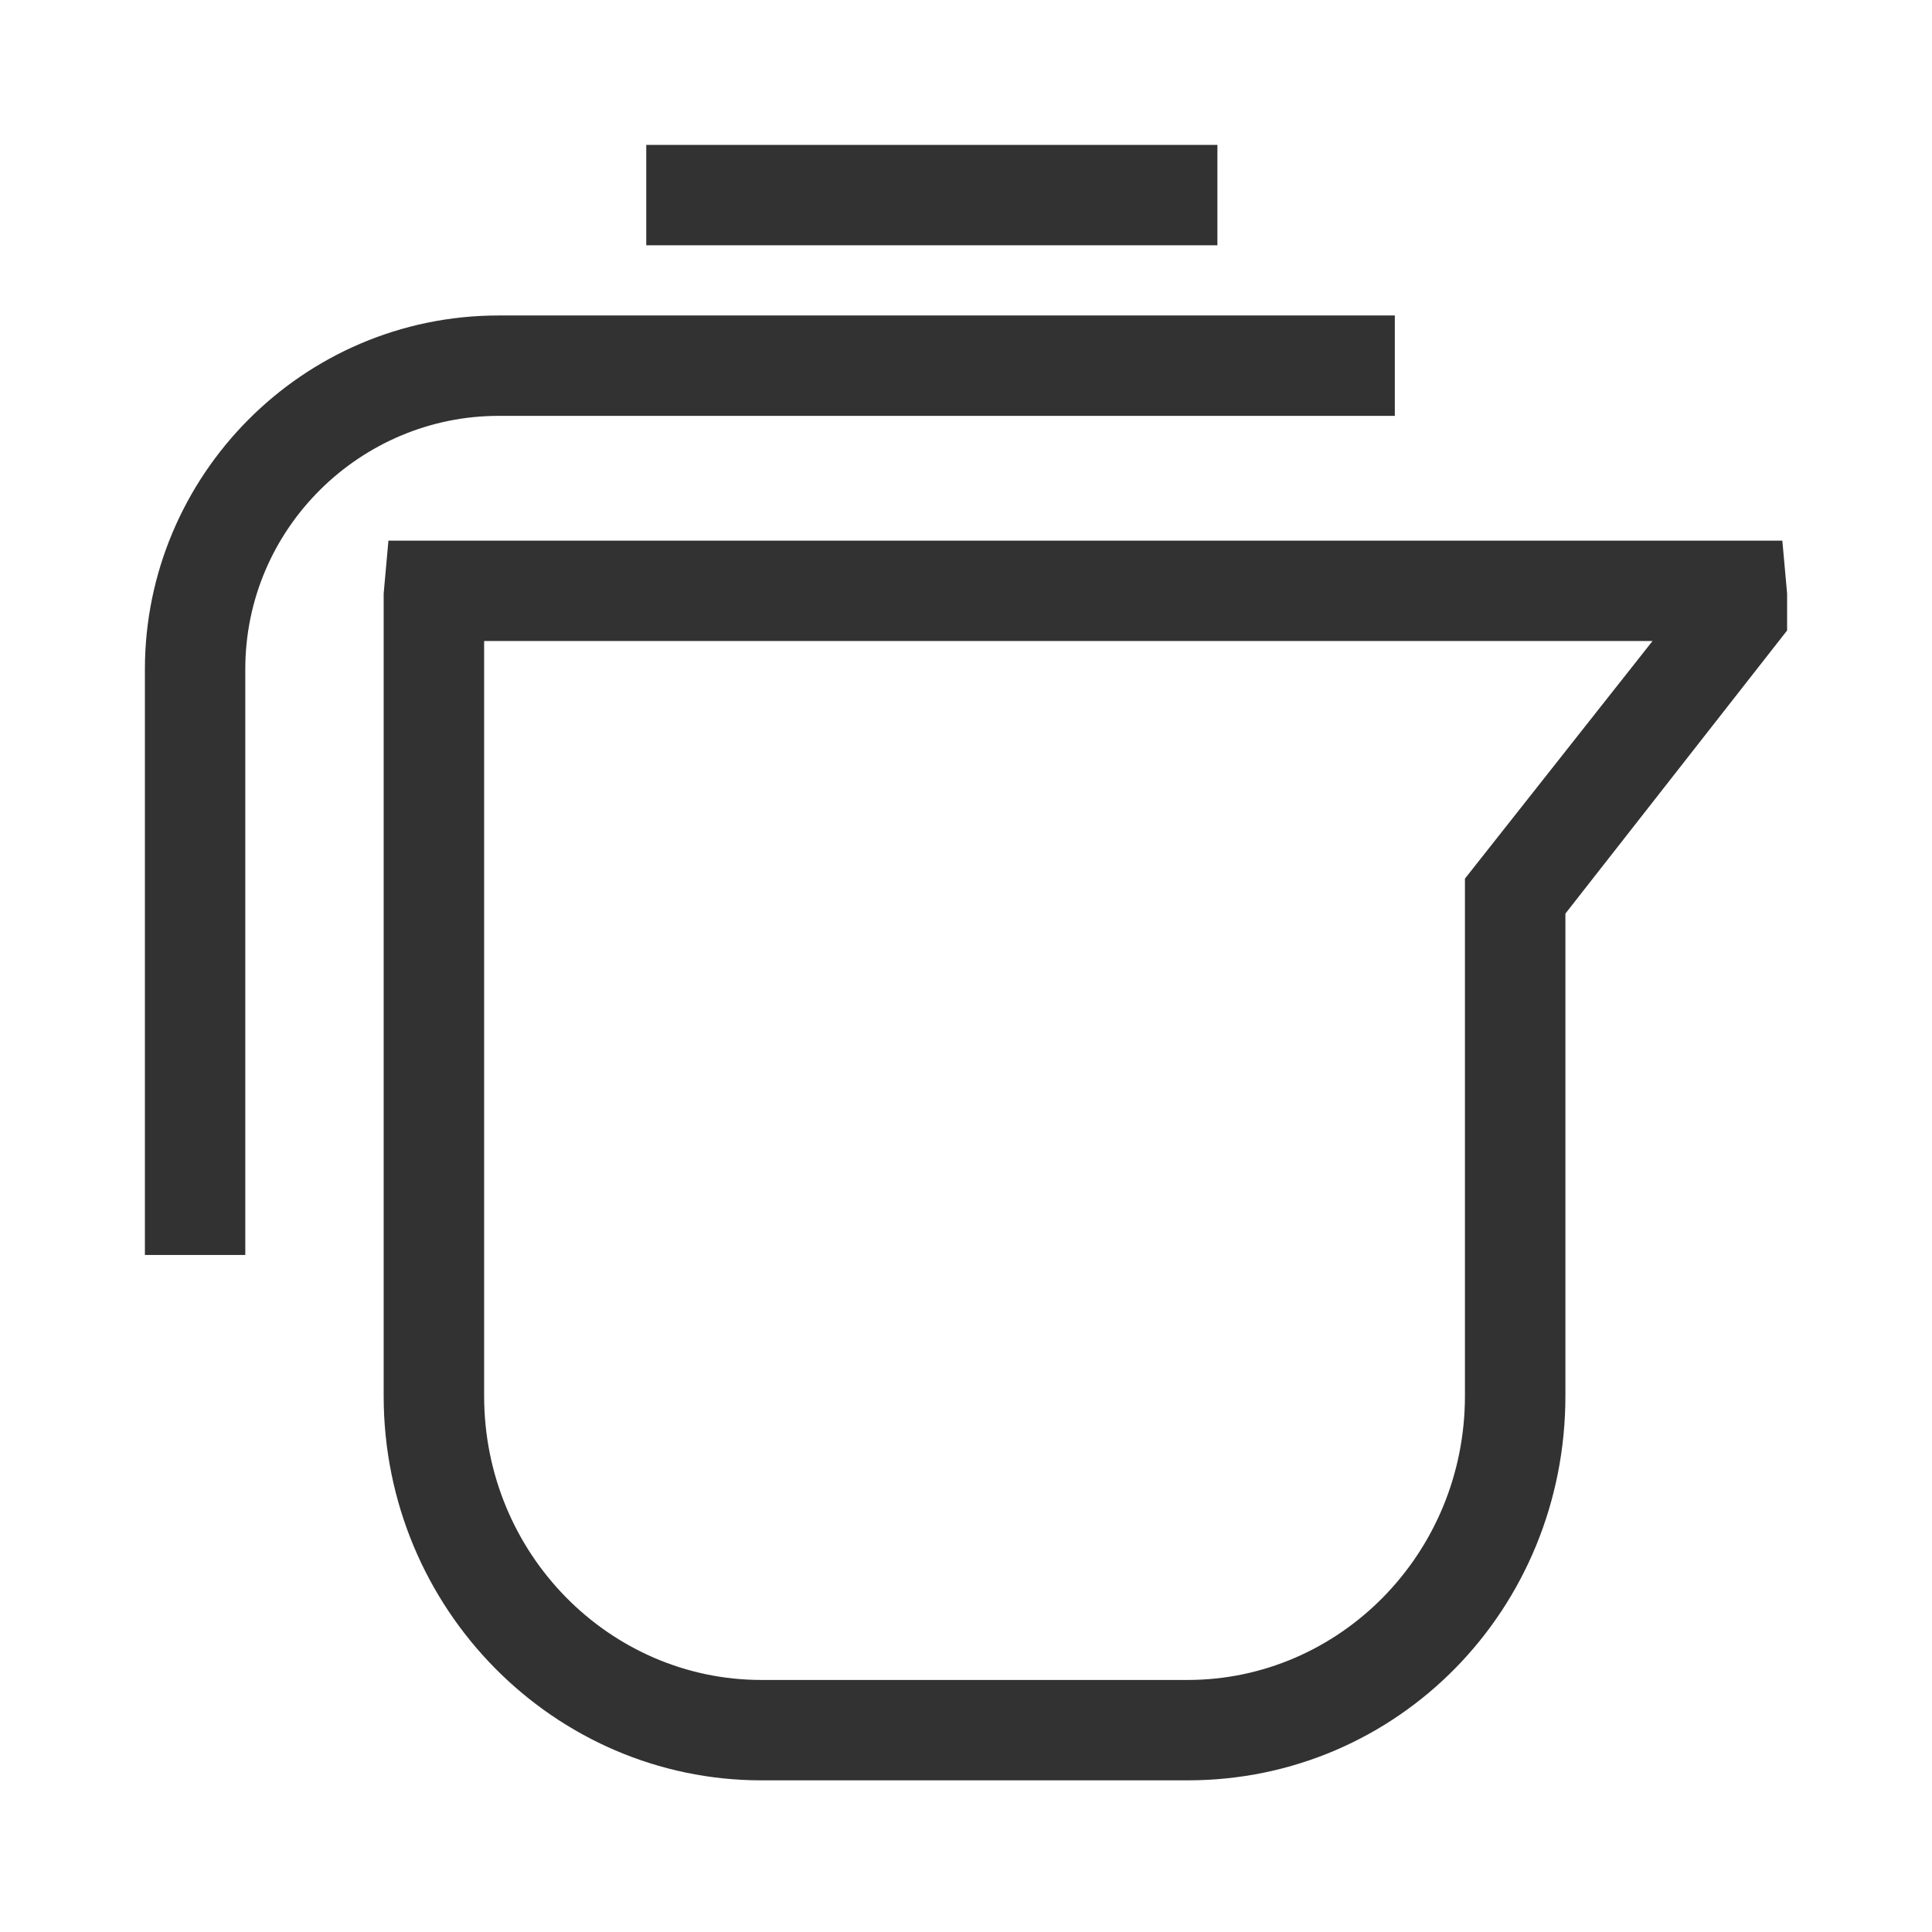<svg width="24" height="24" viewBox="0 0 24 24" fill="none" xmlns="http://www.w3.org/2000/svg">
<path d="M14.754 21.916H9.458C7 21.916 4.966 19.882 4.966 17.34V7.636C4.966 7.552 4.966 7.467 4.966 7.382L5.008 6.916H21.958L22 7.382C22 7.467 22 7.552 22 7.636V7.763L19.246 11.28V17.34C19.246 19.882 17.254 21.916 14.754 21.916ZM5.814 7.763V17.34C5.814 19.416 7.466 21.069 9.458 21.069H14.754C16.746 21.069 18.398 19.416 18.398 17.34V10.984L20.941 7.763H5.814Z" fill="#323232" stroke="#323232" stroke-width="0.4"/>
<path d="M2.847 15.39H2V8.314C2 6.025 3.864 4.119 6.195 4.119H17.127V4.966H6.195C4.373 4.966 2.847 6.449 2.847 8.314V15.39Z" fill="#323232" stroke="#323232" stroke-width="0.4"/>
<path d="M14.923 2H8.228V2.847H14.923V2Z" fill="#323232" stroke="#323232" stroke-width="0.4"/>
</svg>
